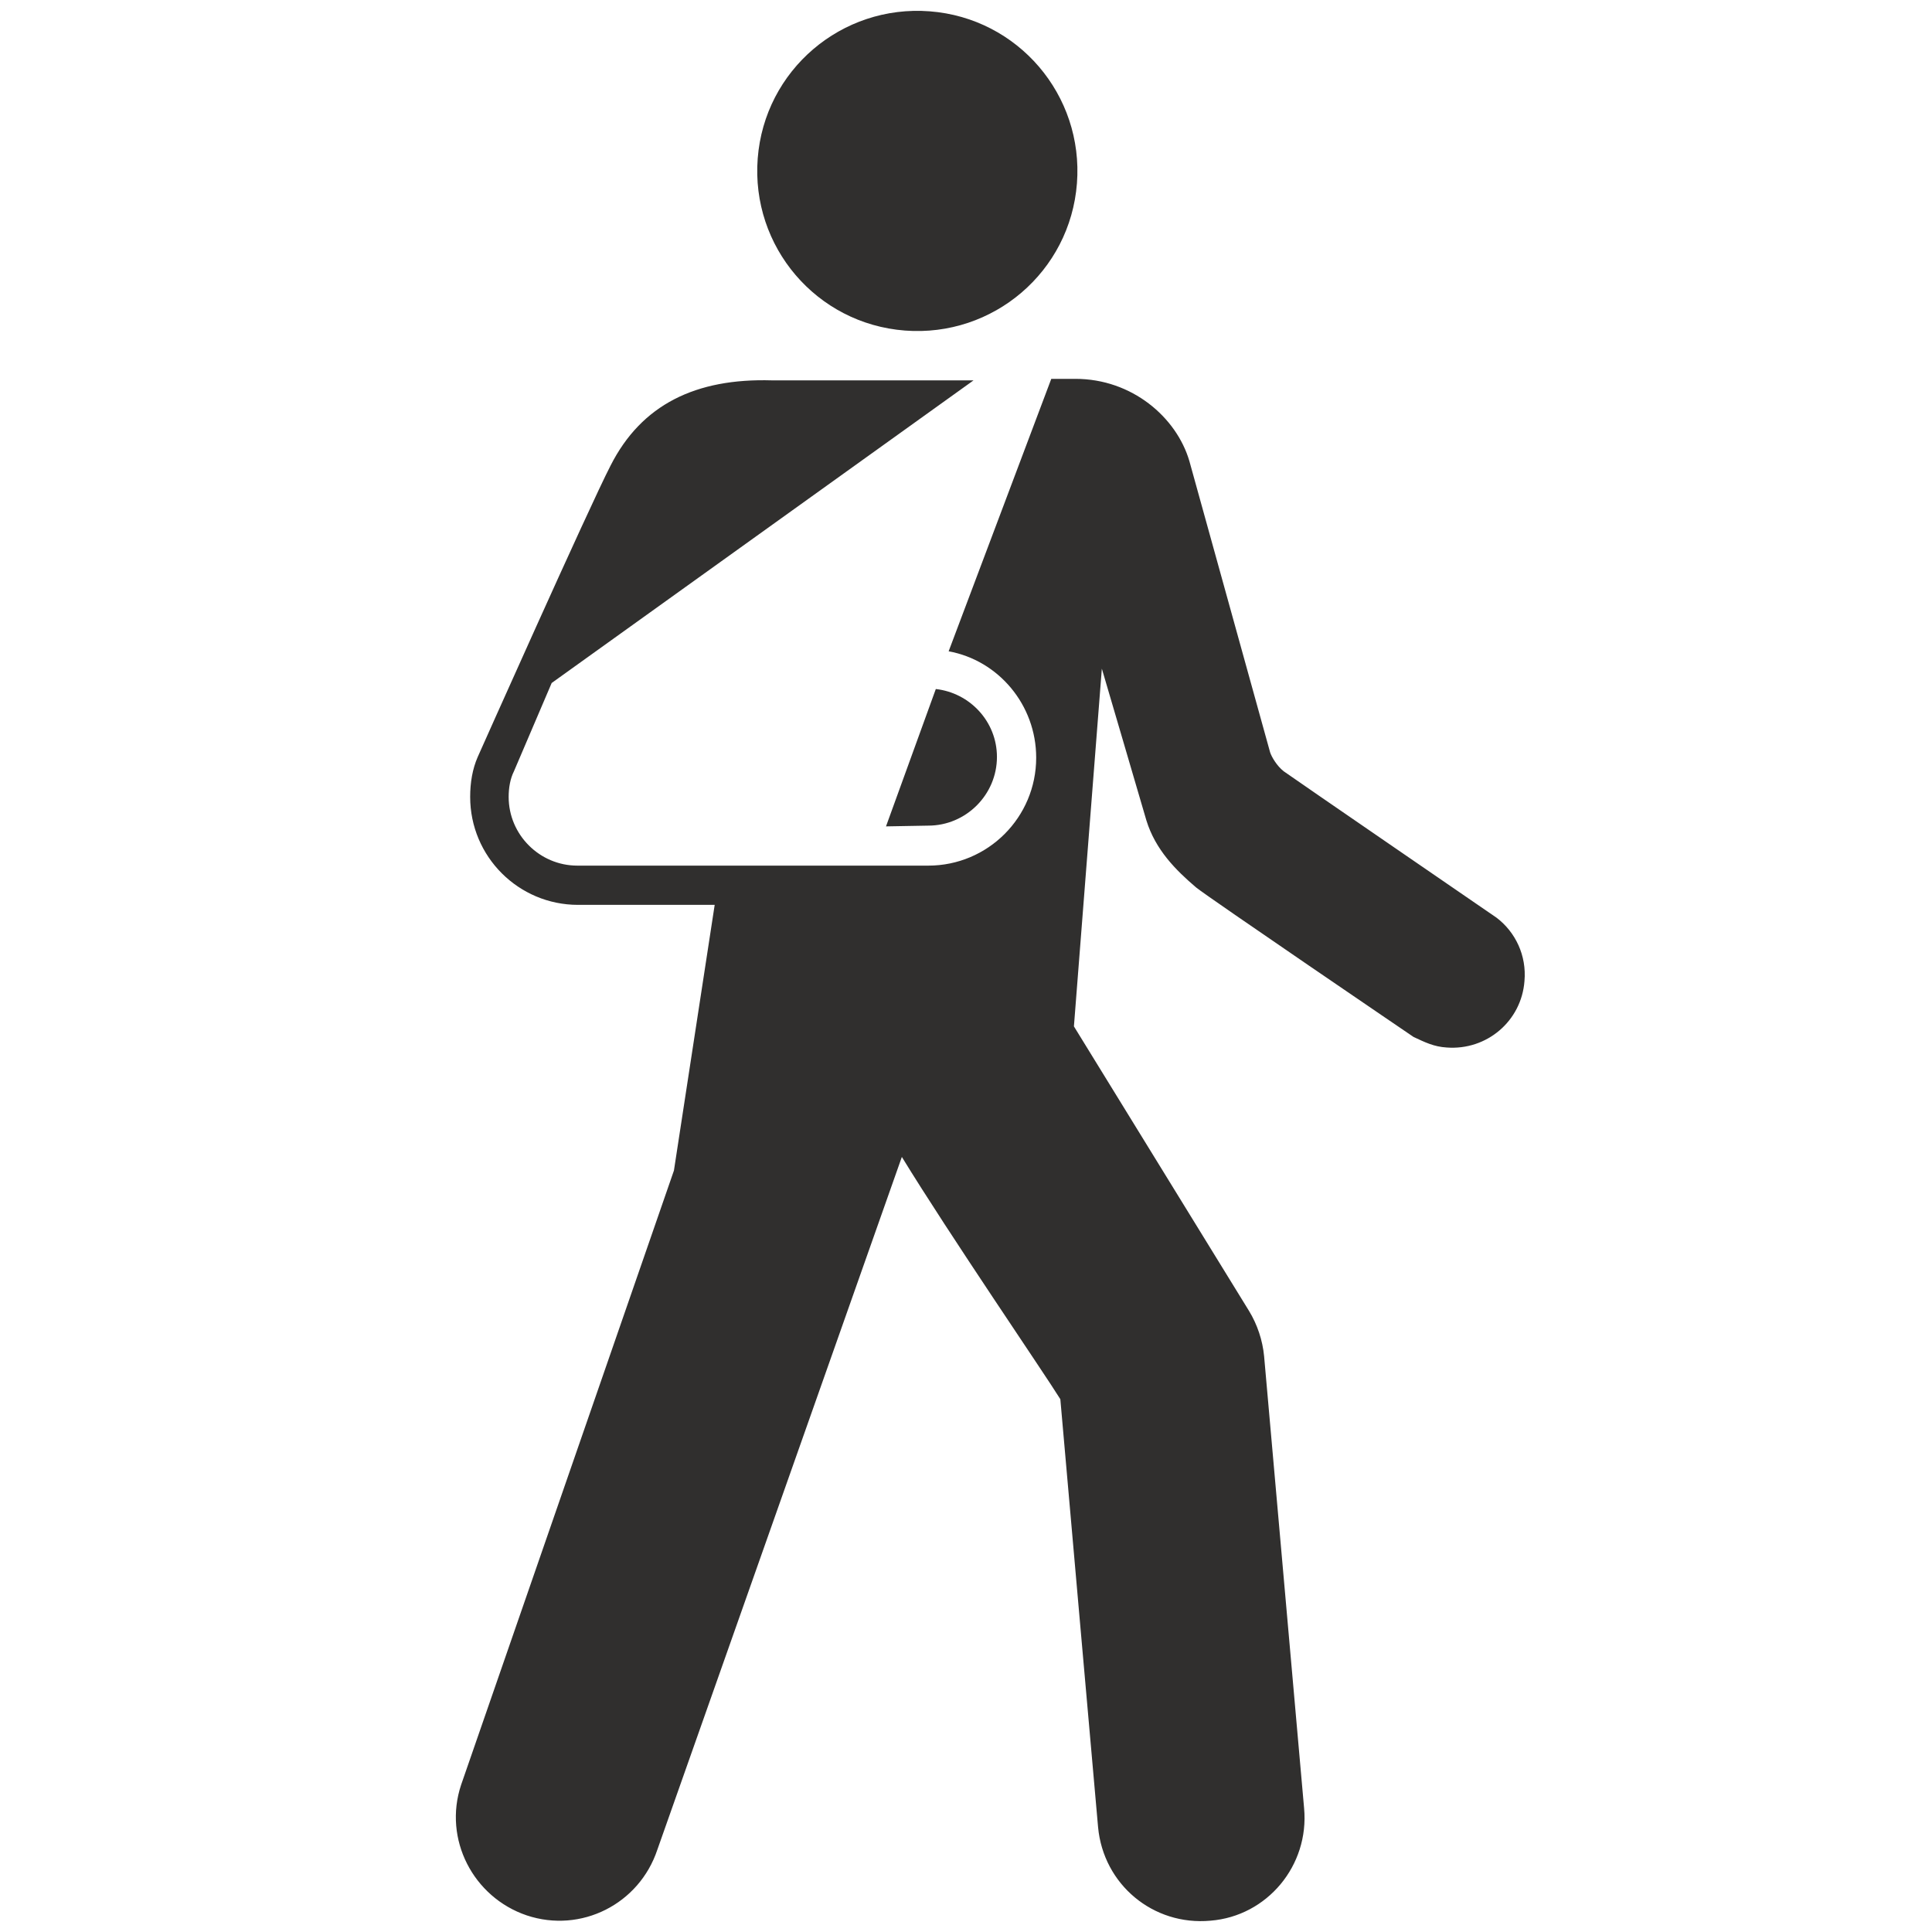 <!DOCTYPE svg PUBLIC "-//W3C//DTD SVG 1.1//EN" "http://www.w3.org/Graphics/SVG/1.1/DTD/svg11.dtd">
<svg fill="#302f2e" height="800px" width="800px" version="1.2" baseProfile="tiny" id="Layer_1"
    xmlns="http://www.w3.org/2000/svg" xmlns:xlink="http://www.w3.org/1999/xlink" viewBox="0 0 256 256"
    xml:space="preserve">

    <g id="SVGRepo_bgCarrier" stroke-width="0" />

    <g id="SVGRepo_tracerCarrier" stroke-linecap="round" stroke-linejoin="round" />

    <g id="SVGRepo_iconCarrier">
        <path id="XMLID_4_"
            d="M119.9,43.8c-11.7-0.9-20.4-11.1-19.5-22.8c0.9-11.7,11.1-20.4,22.8-19.5c11.7,0.9,20.4,11.1,19.5,22.8 C141.8,36,131.6,44.7,119.9,43.8 M125.7,86.3c6.6,1.2,11.6,7.1,11.6,14.1c0,7.9-6.4,14.3-14.3,14.3H76.5c-5,0-9.1-4.1-9.1-9.1 c0-1.2,0.2-2.4,0.7-3.4l5-11.7l55.9-40.1h-26.7C92.2,50.1,85,53.6,80.9,61.7c-2.8,5.4-17.6,38.6-17.6,38.6c-0.7,1.6-1,3.4-1,5.3 c0,7.9,6.4,14.3,14.3,14.3h18.1l-5.4,35.2l-28.2,81.4c-2.4,7.2,1.6,14.9,8.7,17.3c7.2,2.4,14.9-1.5,17.3-8.7l32.4-91.8 c6.3,10.3,18.9,28.7,21,32.1c0.5,5.8,5,56.7,5,56.7c0.7,7.6,7.3,13.1,14.9,12.4c7.5-0.6,13.1-7.3,12.4-14.9l-5.3-59.9 c-0.2-2.1-0.9-4.2-2-6L142.3,136l3.7-47.4c0,0,5.5,18.7,5.9,20.1c1.2,3.9,3.9,6.6,6.6,8.9c1.6,1.3,28.8,19.8,28.8,19.8 c1.5,0.7,2.7,1.3,4.4,1.4c5.3,0.4,9.9-3.5,10.3-8.8c0.3-3.4-1.2-6.5-3.7-8.4c0,0-27.1-18.6-28.2-19.4c-0.9-0.7-1.6-1.9-1.8-2.5 l-10.7-38.6c-1.7-5.8-7.6-10.9-15.1-10.9h-3.2L125.7,86.3z M123,109.4c5,0,9.1-4.1,9.1-9.1c0-4.7-3.6-8.5-8.1-9l-6.6,18.2L123,109.4 z" />
    </g>

</svg>
